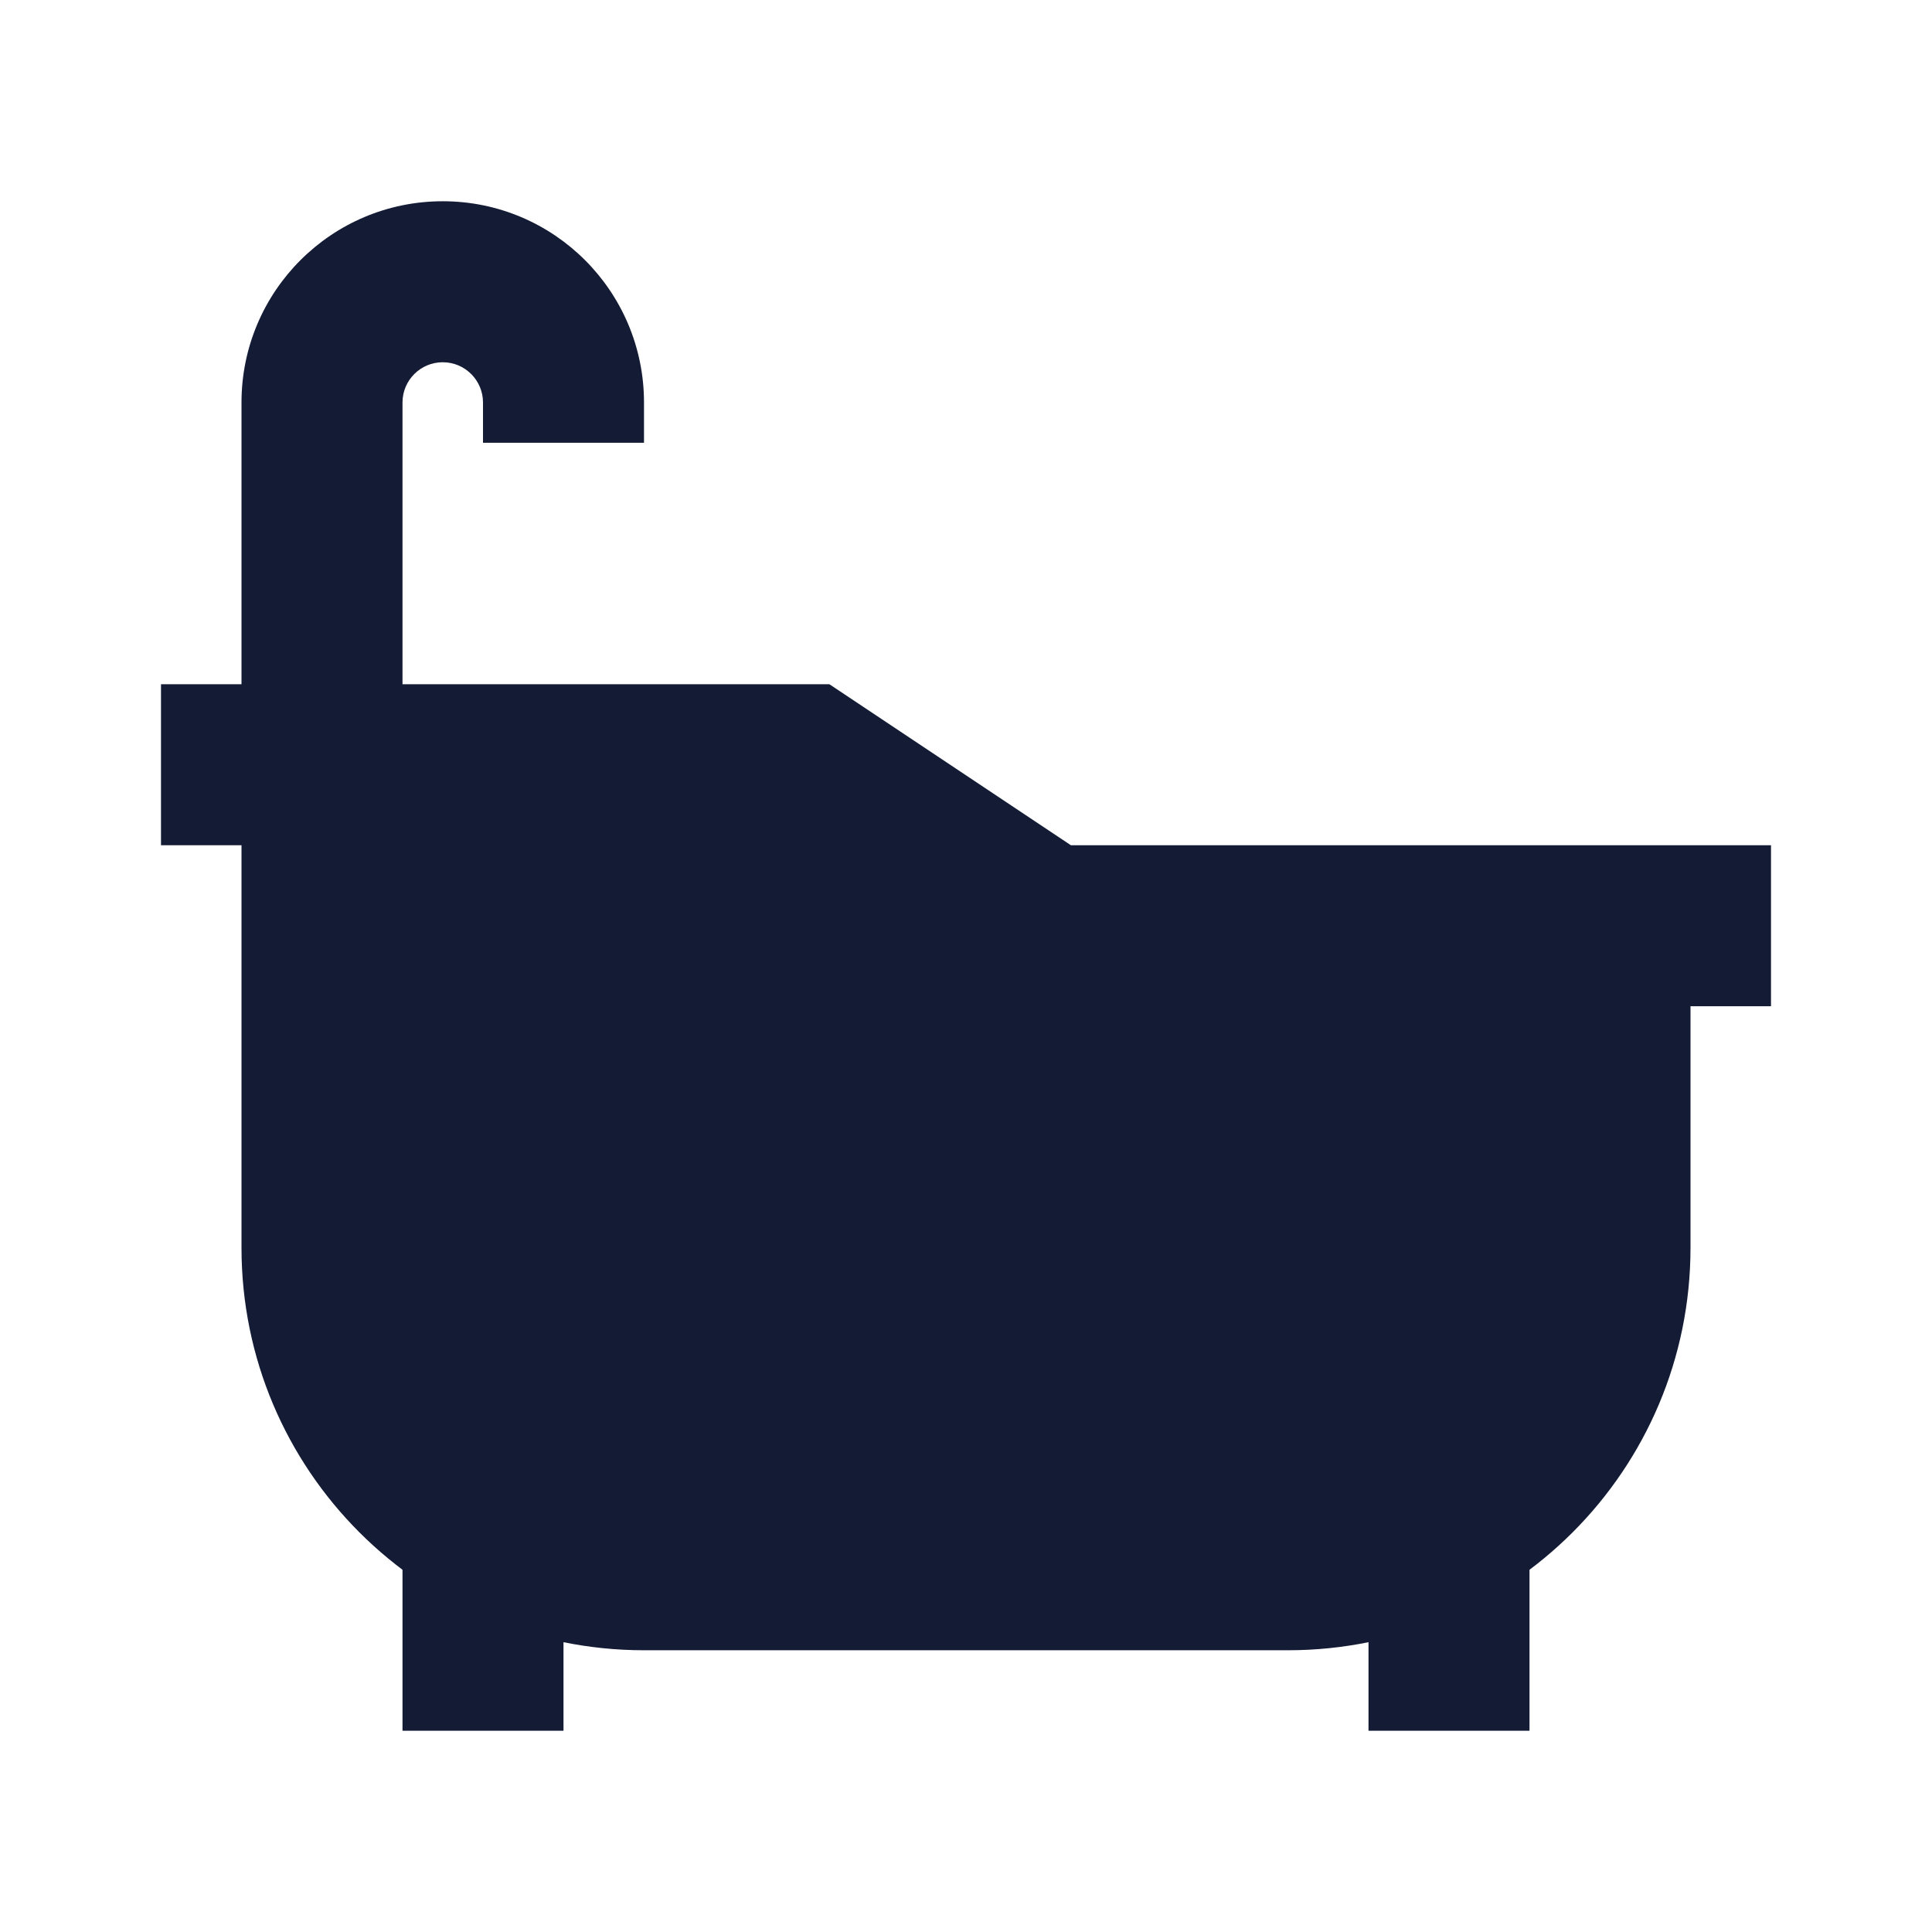 <svg width="24" height="24" viewBox="0 0 24 24" fill="none" xmlns="http://www.w3.org/2000/svg">
<path d="M21 15.5L21 12.5H22V10.5H13.303L10.303 8.5H2V10.5H3V15.5C3 18.261 5.239 20.5 8 20.5H16C18.762 20.5 21 18.261 21 15.5Z" fill="#141B34"/>
<path fill-rule="evenodd" clip-rule="evenodd" d="M19 21.5V18.5H17V21.5H19ZM7 21.5V18.5H5V21.5H7Z" fill="#141B34"/>
<path fill-rule="evenodd" clip-rule="evenodd" d="M8 5C8 3.619 6.881 2.5 5.5 2.5C4.119 2.5 3 3.619 3 5V9.5H5V5C5 4.724 5.224 4.5 5.5 4.5C5.776 4.5 6 4.724 6 5V5.5H8V5Z" fill="#141B34"/>
</svg>

